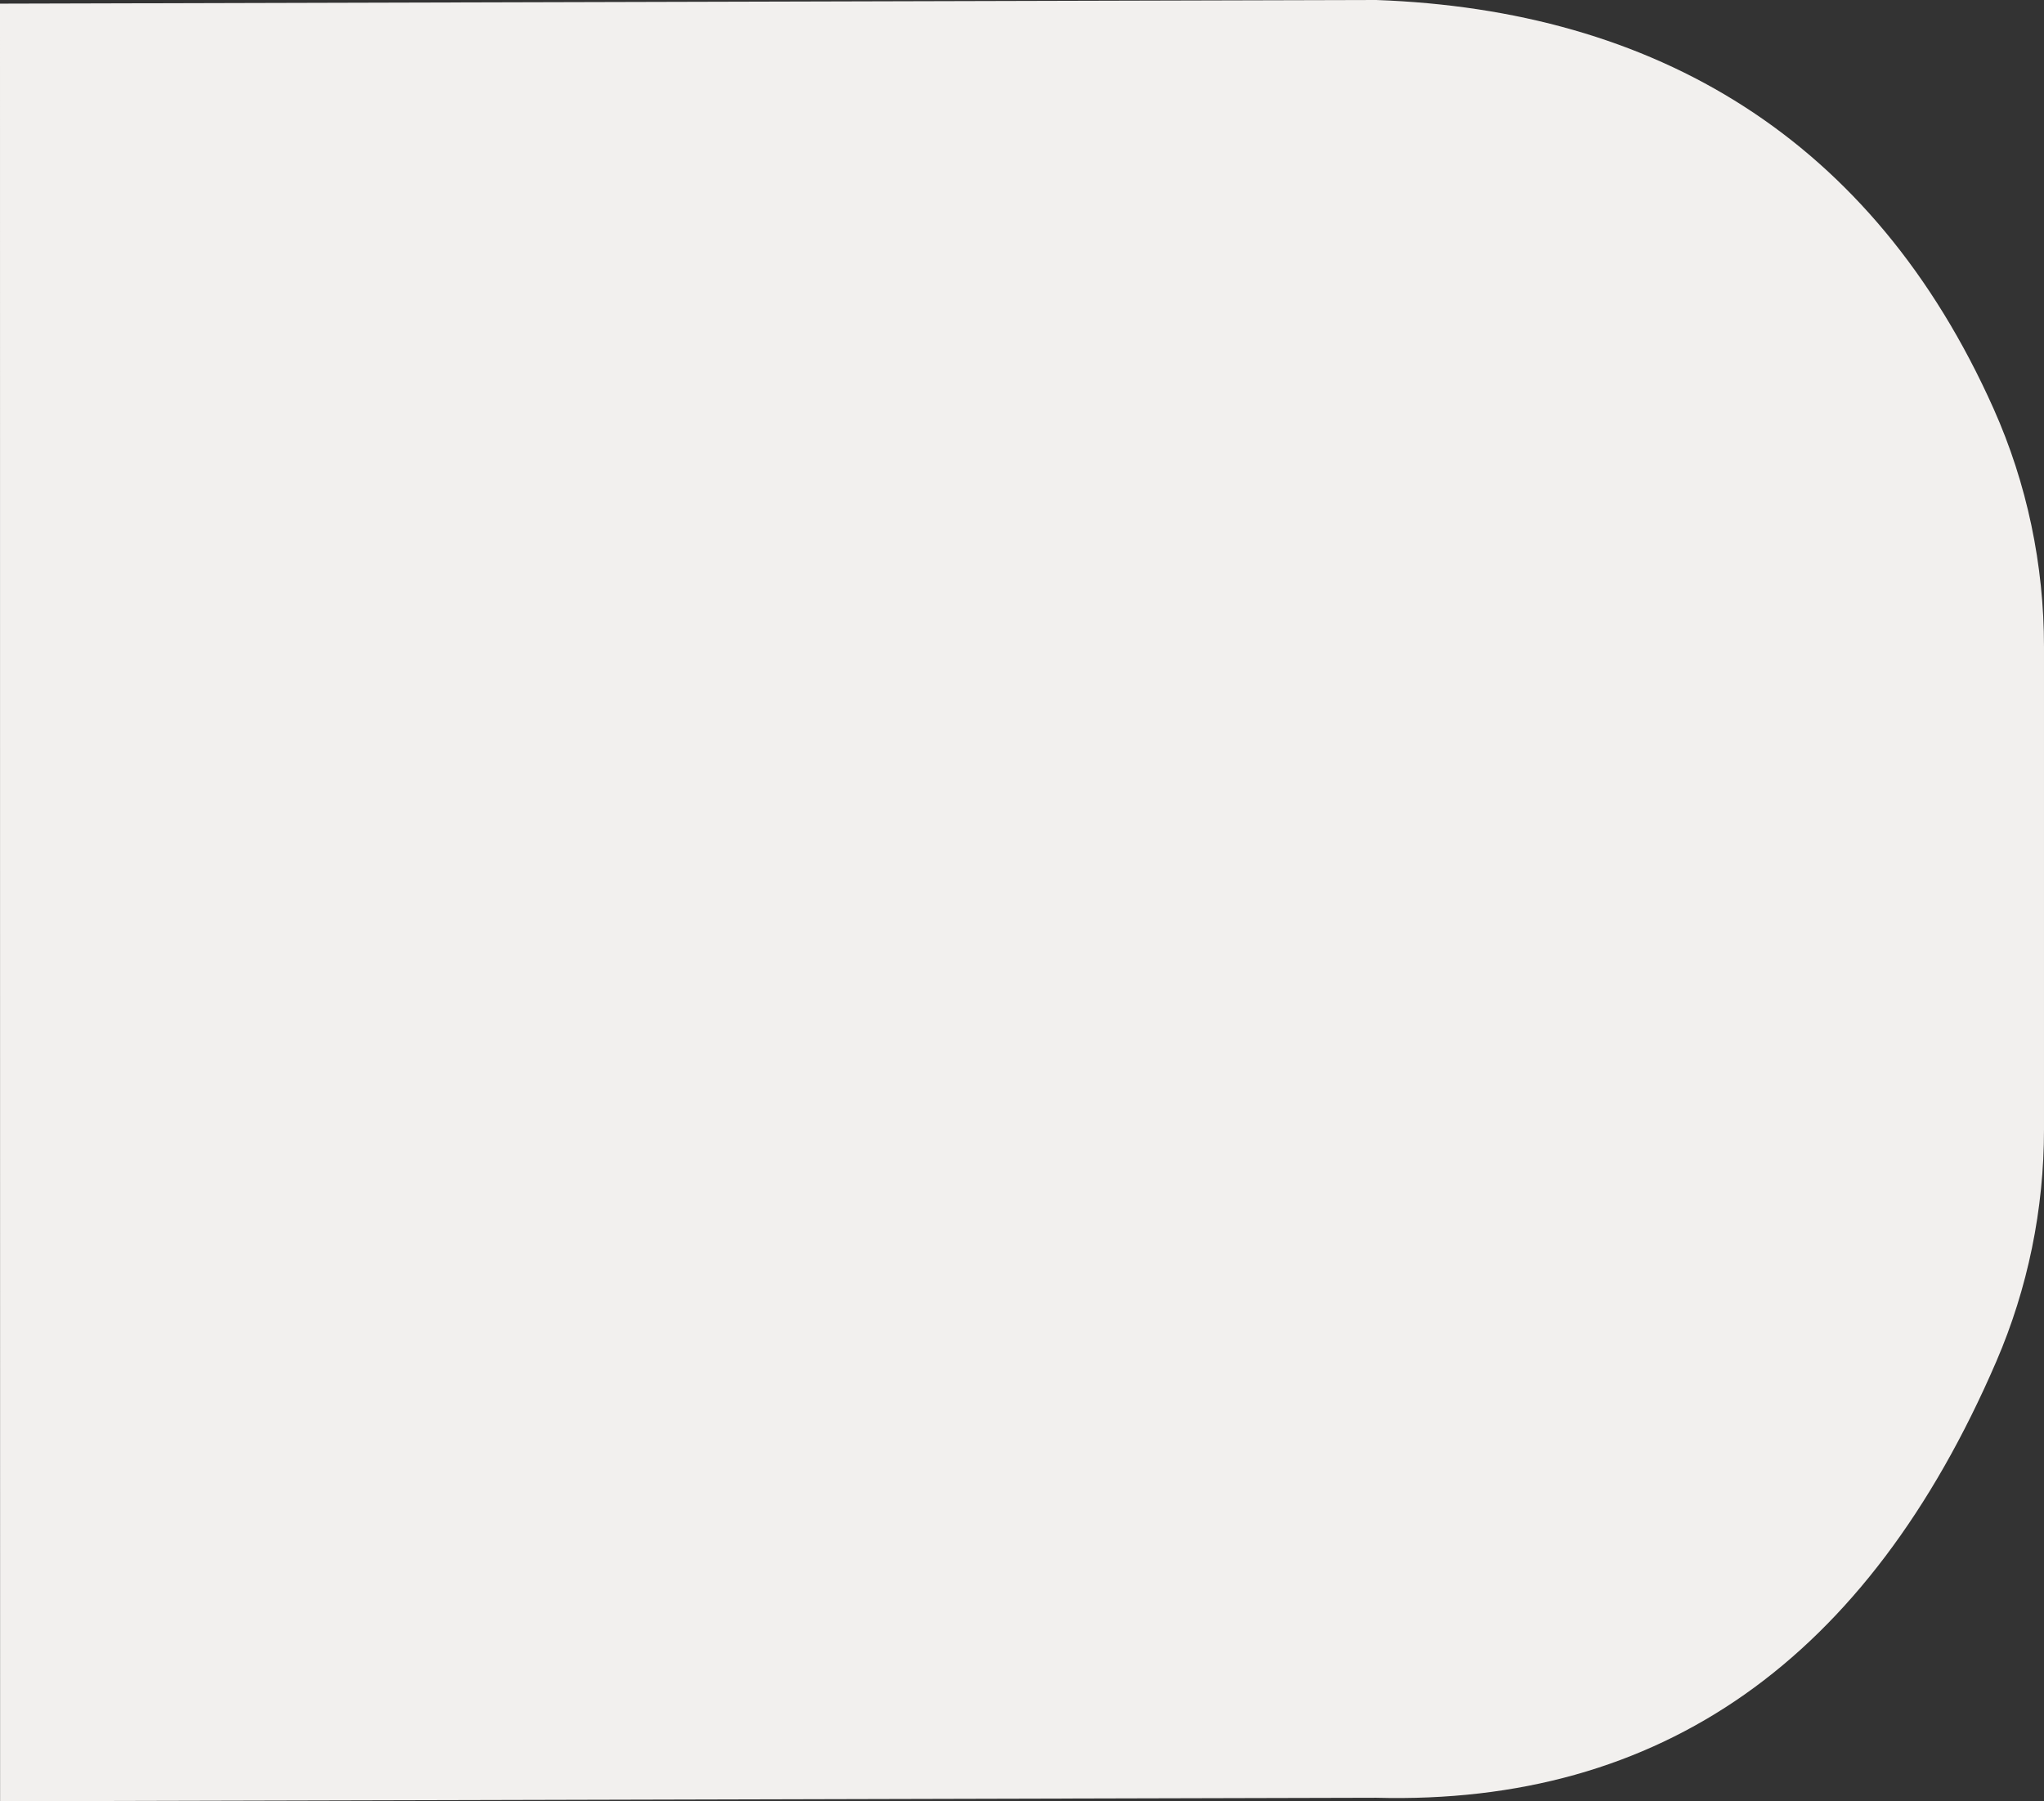 <?xml version="1.0" encoding="utf-8"?>
<!-- Generator: Adobe Illustrator 23.0.0, SVG Export Plug-In . SVG Version: 6.00 Build 0)  -->
<svg version="1.1" id="Vrstva_1" xmlns="http://www.w3.org/2000/svg" xmlns:xlink="http://www.w3.org/1999/xlink" x="0px" y="0px"
	 width="962.158px" height="847.963px" viewBox="0 0 962.158 847.963"
	 style="enable-background:new 0 0 962.158 847.963;" xml:space="preserve">
<rect x="0" y="0" width="962.158" height="847.963" fill="#333333" stroke="none"/>
<g>
	<defs>
		<rect id="SVGID_1_" width="962.158" height="847.963"/>
	</defs>
	<clipPath id="SVGID_2_">
		<use xlink:href="#SVGID_1_"  style="overflow:visible;"/>
	</clipPath>
	<path style="clip-path:url(#SVGID_2_);fill:#F2F0EE;" d="M938.426,192.389c15.75,35.269,23.731,73.525,23.731,112.151
		v227.184c0,37.559-7.591,74.76-22.464,109.248c-60.572,140.461-157.867,208.912-291.885,205.352
		L0.043,847.963L0,1.717l647.808-1.717C778.984,4.676,881.471,64.849,938.426,192.389"/>
</g>
</svg>

